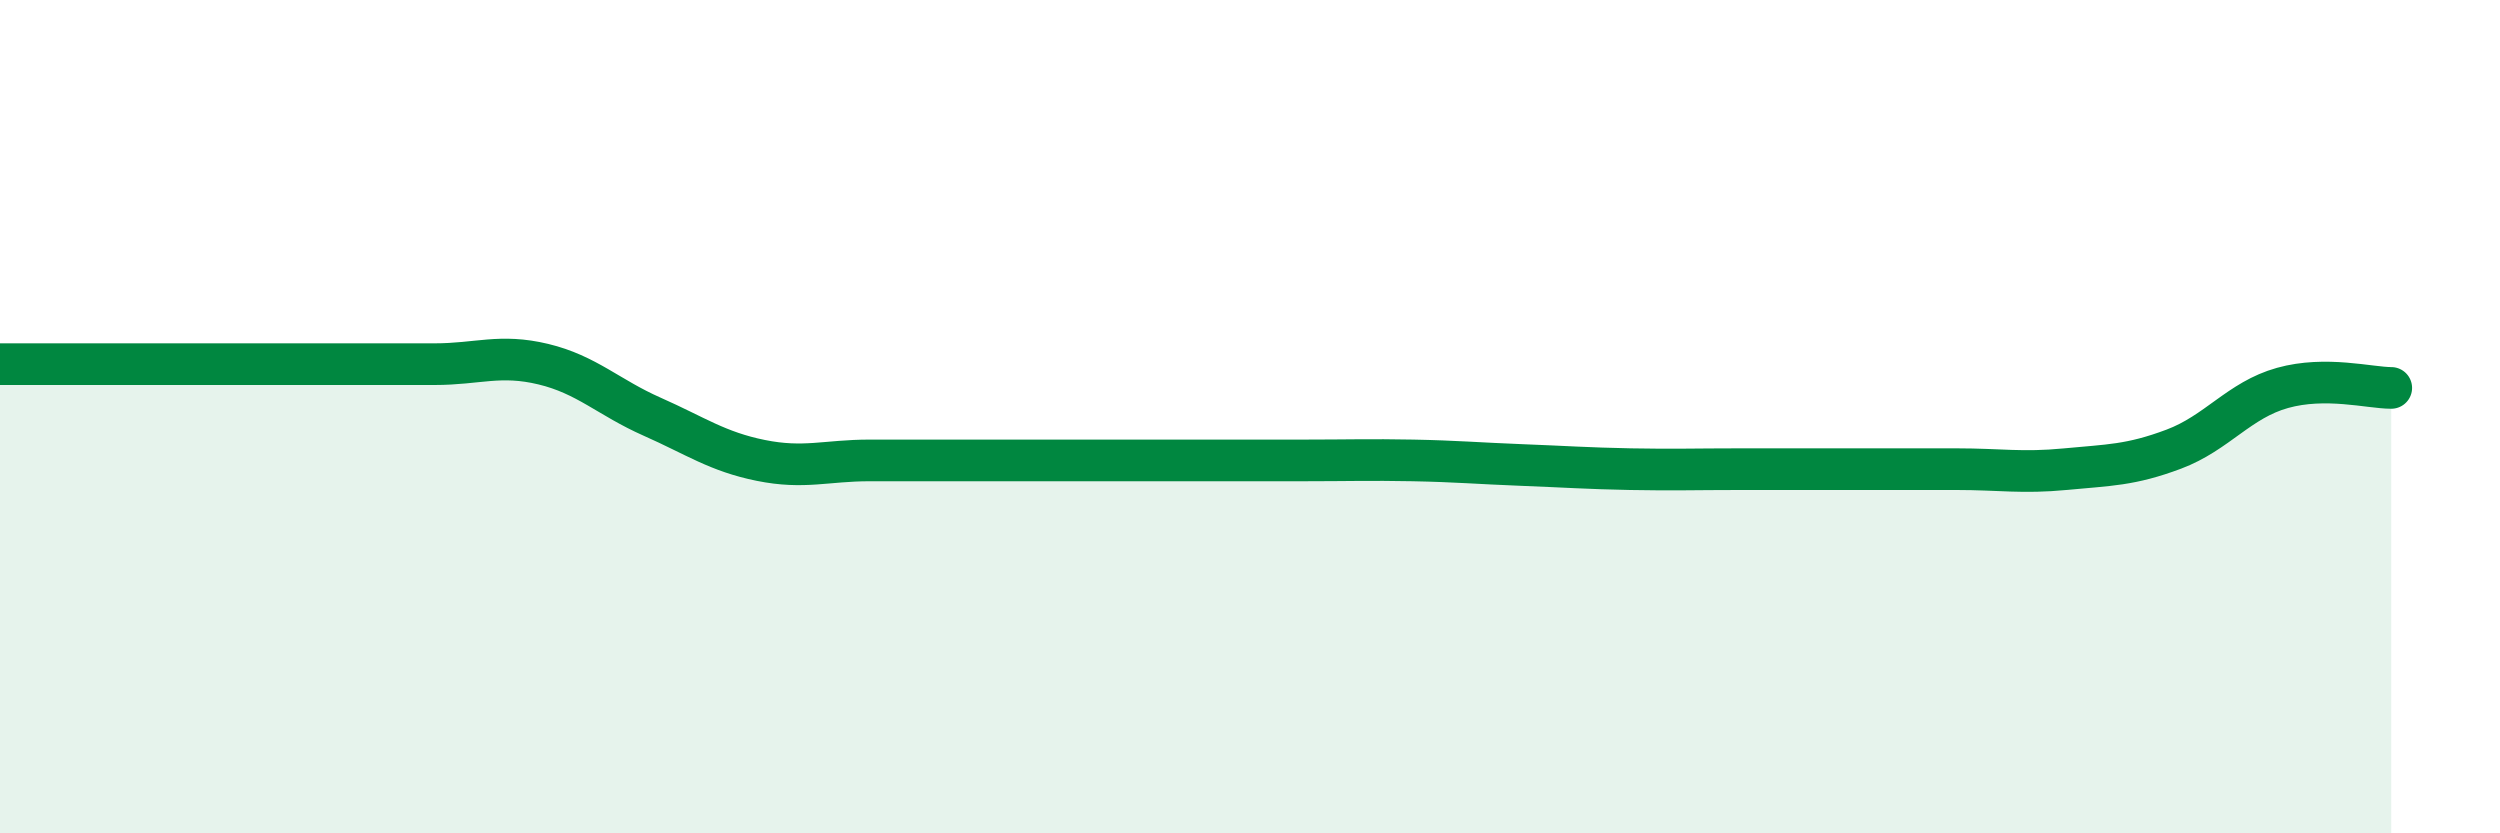 
    <svg width="60" height="20" viewBox="0 0 60 20" xmlns="http://www.w3.org/2000/svg">
      <path
        d="M 0,8.74 C 0.52,8.74 1.57,8.74 2.61,8.74 C 3.65,8.74 4.18,8.74 5.22,8.74 C 6.26,8.74 6.79,8.74 7.83,8.74 C 8.87,8.74 9.39,8.74 10.43,8.74 C 11.47,8.74 12,8.49 13.04,8.74 C 14.08,8.99 14.61,9.54 15.65,10 C 16.69,10.46 17.22,10.84 18.26,11.05 C 19.3,11.26 19.83,11.05 20.87,11.05 C 21.91,11.05 22.44,11.05 23.48,11.05 C 24.52,11.05 25.05,11.05 26.09,11.05 C 27.13,11.05 27.66,11.05 28.7,11.05 C 29.74,11.05 30.26,11.05 31.3,11.05 C 32.34,11.05 32.87,11.03 33.91,11.05 C 34.95,11.07 35.48,11.12 36.52,11.16 C 37.56,11.2 38.09,11.24 39.13,11.26 C 40.17,11.28 40.7,11.26 41.74,11.26 C 42.78,11.26 43.31,11.26 44.35,11.26 C 45.39,11.26 45.92,11.26 46.96,11.26 C 48,11.26 48.53,11.36 49.57,11.26 C 50.61,11.16 51.13,11.17 52.17,10.78 C 53.21,10.39 53.74,9.6 54.78,9.31 C 55.82,9.02 56.87,9.31 57.39,9.31L57.39 20L0 20Z"
        fill="#008740"
        opacity="0.1"
        stroke-linecap="round"
        stroke-linejoin="round"
      />
      <path
        d="M 0,8.74 C 0.52,8.74 1.57,8.74 2.61,8.74 C 3.65,8.74 4.18,8.74 5.22,8.74 C 6.26,8.74 6.79,8.74 7.83,8.74 C 8.87,8.74 9.39,8.74 10.43,8.74 C 11.47,8.74 12,8.49 13.04,8.74 C 14.08,8.99 14.61,9.54 15.65,10 C 16.69,10.46 17.22,10.84 18.26,11.05 C 19.3,11.26 19.83,11.05 20.87,11.05 C 21.91,11.05 22.44,11.05 23.48,11.05 C 24.52,11.05 25.05,11.05 26.09,11.05 C 27.13,11.05 27.66,11.05 28.7,11.05 C 29.74,11.05 30.26,11.05 31.3,11.05 C 32.34,11.05 32.87,11.03 33.91,11.05 C 34.95,11.07 35.48,11.12 36.52,11.16 C 37.56,11.2 38.09,11.24 39.13,11.26 C 40.17,11.28 40.7,11.26 41.74,11.26 C 42.78,11.26 43.31,11.26 44.35,11.26 C 45.39,11.26 45.92,11.26 46.96,11.26 C 48,11.26 48.53,11.36 49.57,11.26 C 50.61,11.16 51.13,11.17 52.17,10.78 C 53.21,10.39 53.74,9.6 54.78,9.31 C 55.82,9.02 56.87,9.31 57.39,9.31"
        stroke="#008740"
        stroke-width="1"
        fill="none"
        stroke-linecap="round"
        stroke-linejoin="round"
      />
    </svg>
  